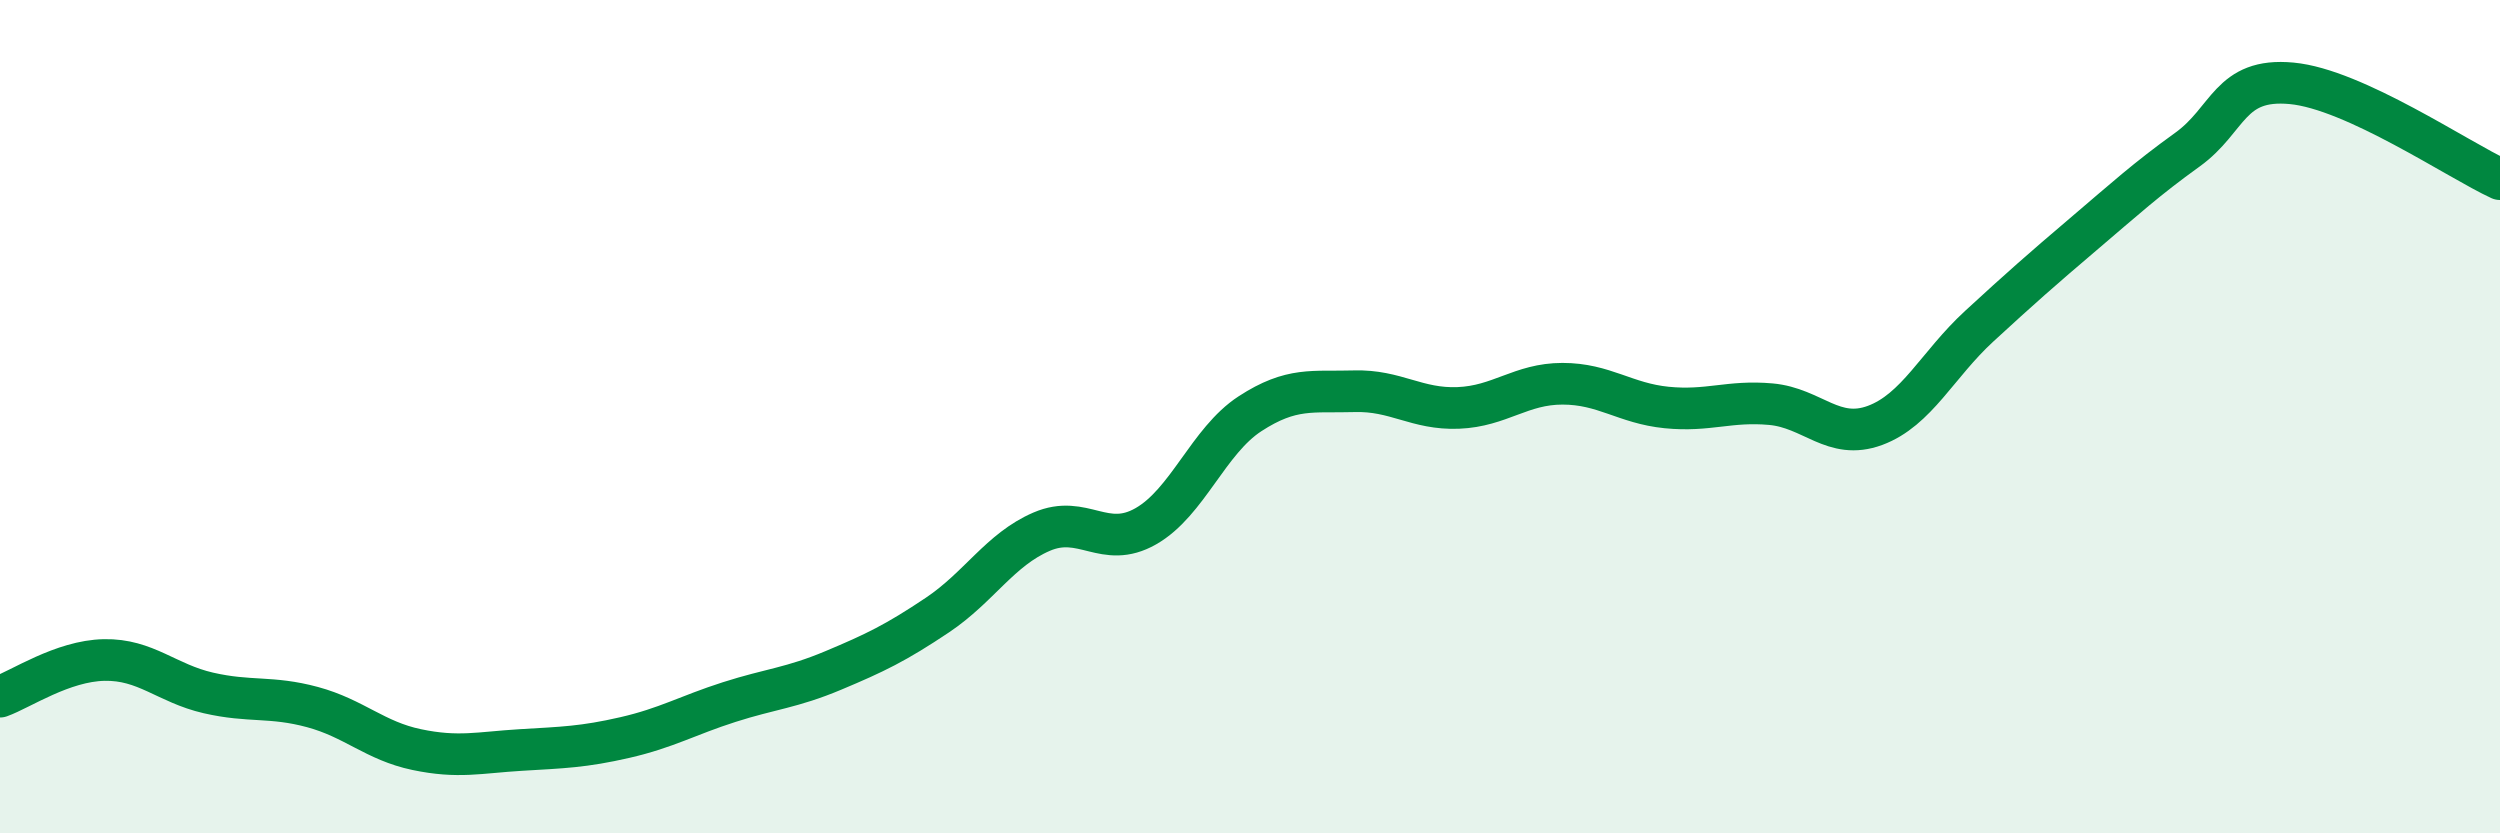 
    <svg width="60" height="20" viewBox="0 0 60 20" xmlns="http://www.w3.org/2000/svg">
      <path
        d="M 0,16.72 C 0.5,16.54 1.5,15.86 2.5,15.84 C 3.5,15.82 4,16.4 5,16.63 C 6,16.86 6.5,16.7 7.5,16.97 C 8.5,17.24 9,17.78 10,17.99 C 11,18.2 11.5,18.06 12.5,18 C 13.5,17.94 14,17.93 15,17.7 C 16,17.47 16.5,17.17 17.5,16.85 C 18.5,16.53 19,16.51 20,16.09 C 21,15.67 21.5,15.43 22.5,14.76 C 23.5,14.09 24,13.19 25,12.76 C 26,12.33 26.5,13.2 27.5,12.63 C 28.5,12.06 29,10.58 30,9.93 C 31,9.28 31.5,9.42 32.5,9.39 C 33.5,9.36 34,9.83 35,9.79 C 36,9.75 36.5,9.21 37.5,9.21 C 38.5,9.21 39,9.68 40,9.78 C 41,9.88 41.5,9.61 42.5,9.7 C 43.5,9.79 44,10.58 45,10.21 C 46,9.84 46.5,8.75 47.5,7.83 C 48.5,6.91 49,6.47 50,5.62 C 51,4.77 51.5,4.31 52.5,3.59 C 53.5,2.87 53.5,1.86 55,2 C 56.5,2.14 59,3.84 60,4.3L60 20L0 20Z"
        fill="#008740"
        opacity="0.1"
        stroke-linecap="round"
        stroke-linejoin="round"
      />
      <path
        d="M 0,16.72 C 0.5,16.54 1.5,15.86 2.5,15.84 C 3.5,15.82 4,16.4 5,16.63 C 6,16.86 6.5,16.7 7.5,16.97 C 8.5,17.24 9,17.78 10,17.99 C 11,18.2 11.5,18.06 12.5,18 C 13.5,17.94 14,17.93 15,17.7 C 16,17.47 16.5,17.17 17.5,16.85 C 18.5,16.53 19,16.51 20,16.09 C 21,15.67 21.5,15.43 22.5,14.76 C 23.5,14.09 24,13.19 25,12.76 C 26,12.33 26.5,13.2 27.5,12.63 C 28.5,12.06 29,10.58 30,9.93 C 31,9.28 31.5,9.42 32.5,9.39 C 33.5,9.36 34,9.83 35,9.79 C 36,9.75 36.5,9.21 37.5,9.21 C 38.5,9.21 39,9.68 40,9.78 C 41,9.88 41.5,9.61 42.5,9.7 C 43.5,9.79 44,10.58 45,10.21 C 46,9.84 46.5,8.75 47.5,7.83 C 48.5,6.91 49,6.47 50,5.62 C 51,4.77 51.5,4.31 52.5,3.59 C 53.5,2.87 53.5,1.86 55,2 C 56.5,2.14 59,3.84 60,4.3"
        stroke="#008740"
        stroke-width="1"
        fill="none"
        stroke-linecap="round"
        stroke-linejoin="round"
      />
    </svg>
  